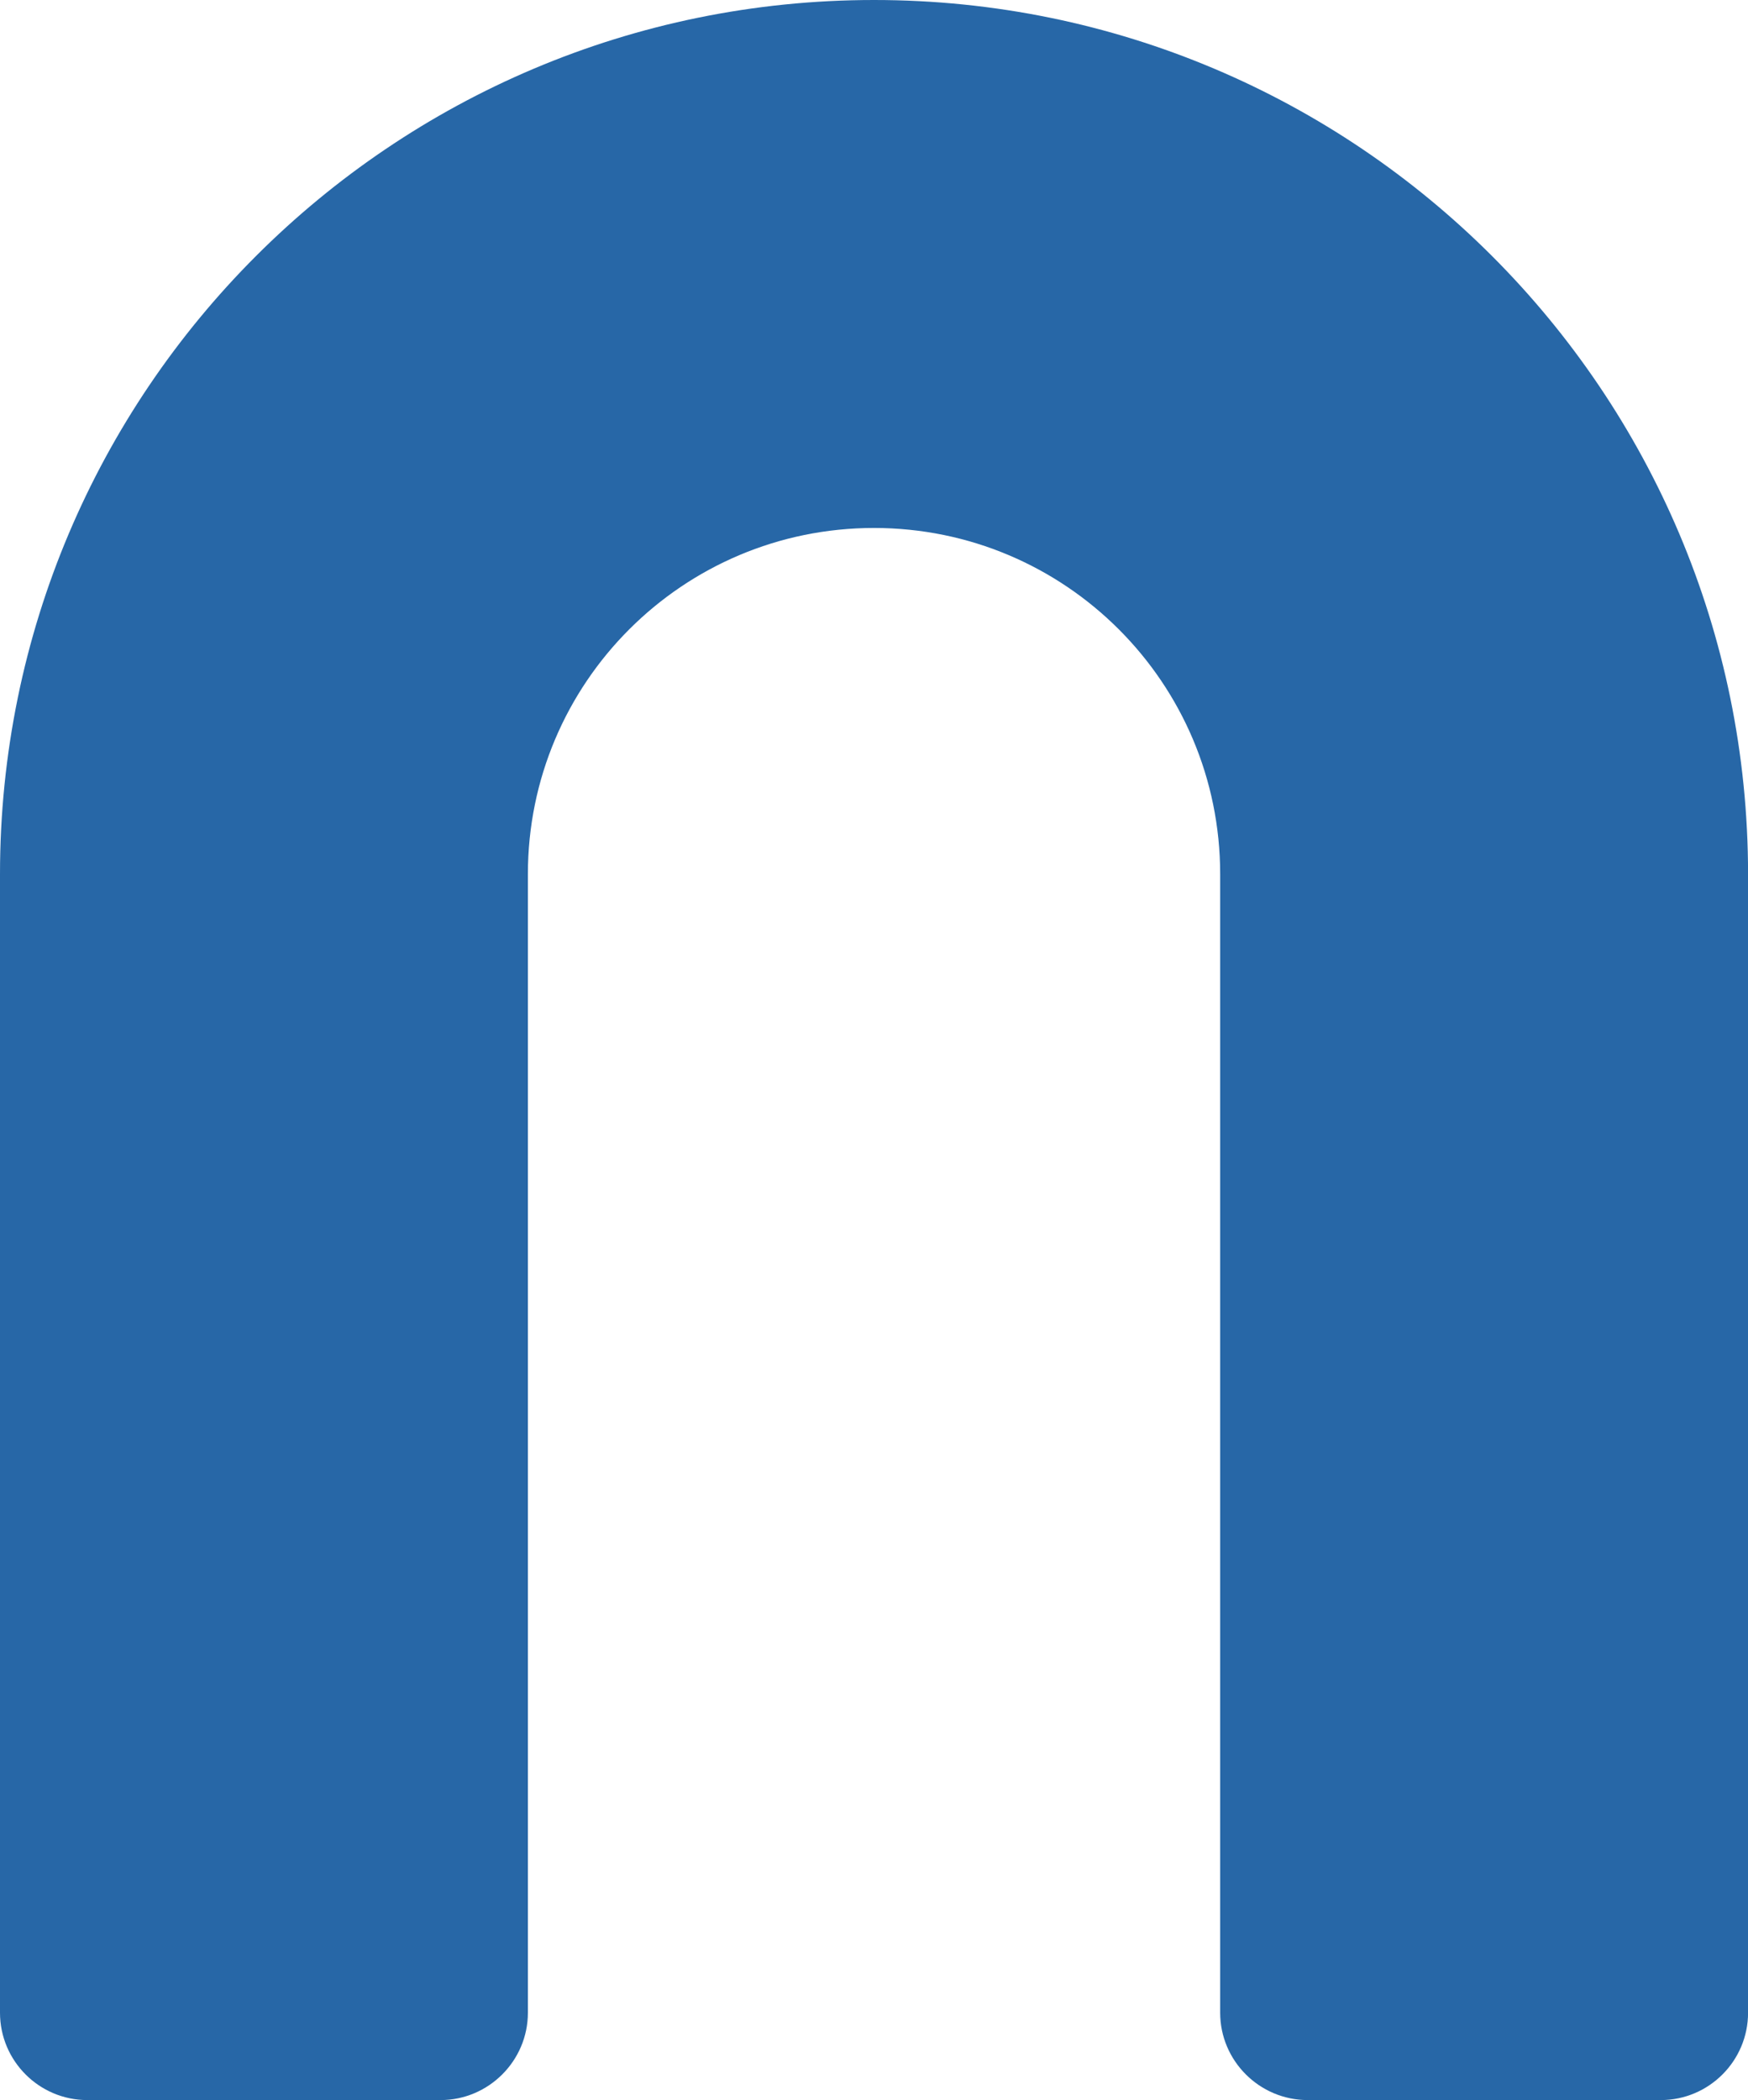 <?xml version="1.0" encoding="UTF-8"?>
<svg id="Layer_1" data-name="Layer 1" xmlns="http://www.w3.org/2000/svg" viewBox="0 0 304.01 365.19">
  <defs>
    <style>
      .cls-1 {
        fill: #2767a7;
        stroke-width: 0px;
      }
    </style>
  </defs>
  <path class="cls-1" d="M15.19,365.19h61.43c8.36,0,15.19-6.83,15.19-15.19v-197.99c0-33.26,26.94-60.2,60.2-60.2s60.2,26.94,60.2,60.2v197.99c0,8.36,6.83,15.19,15.23,15.19h61.39c8.4,0,15.19-6.83,15.19-15.19v-197.99C304.01,68.05,235.96,0,152.01,0S0,68.05,0,152.01v197.99c0,8.36,6.79,15.19,15.19,15.19Z"/>
</svg>